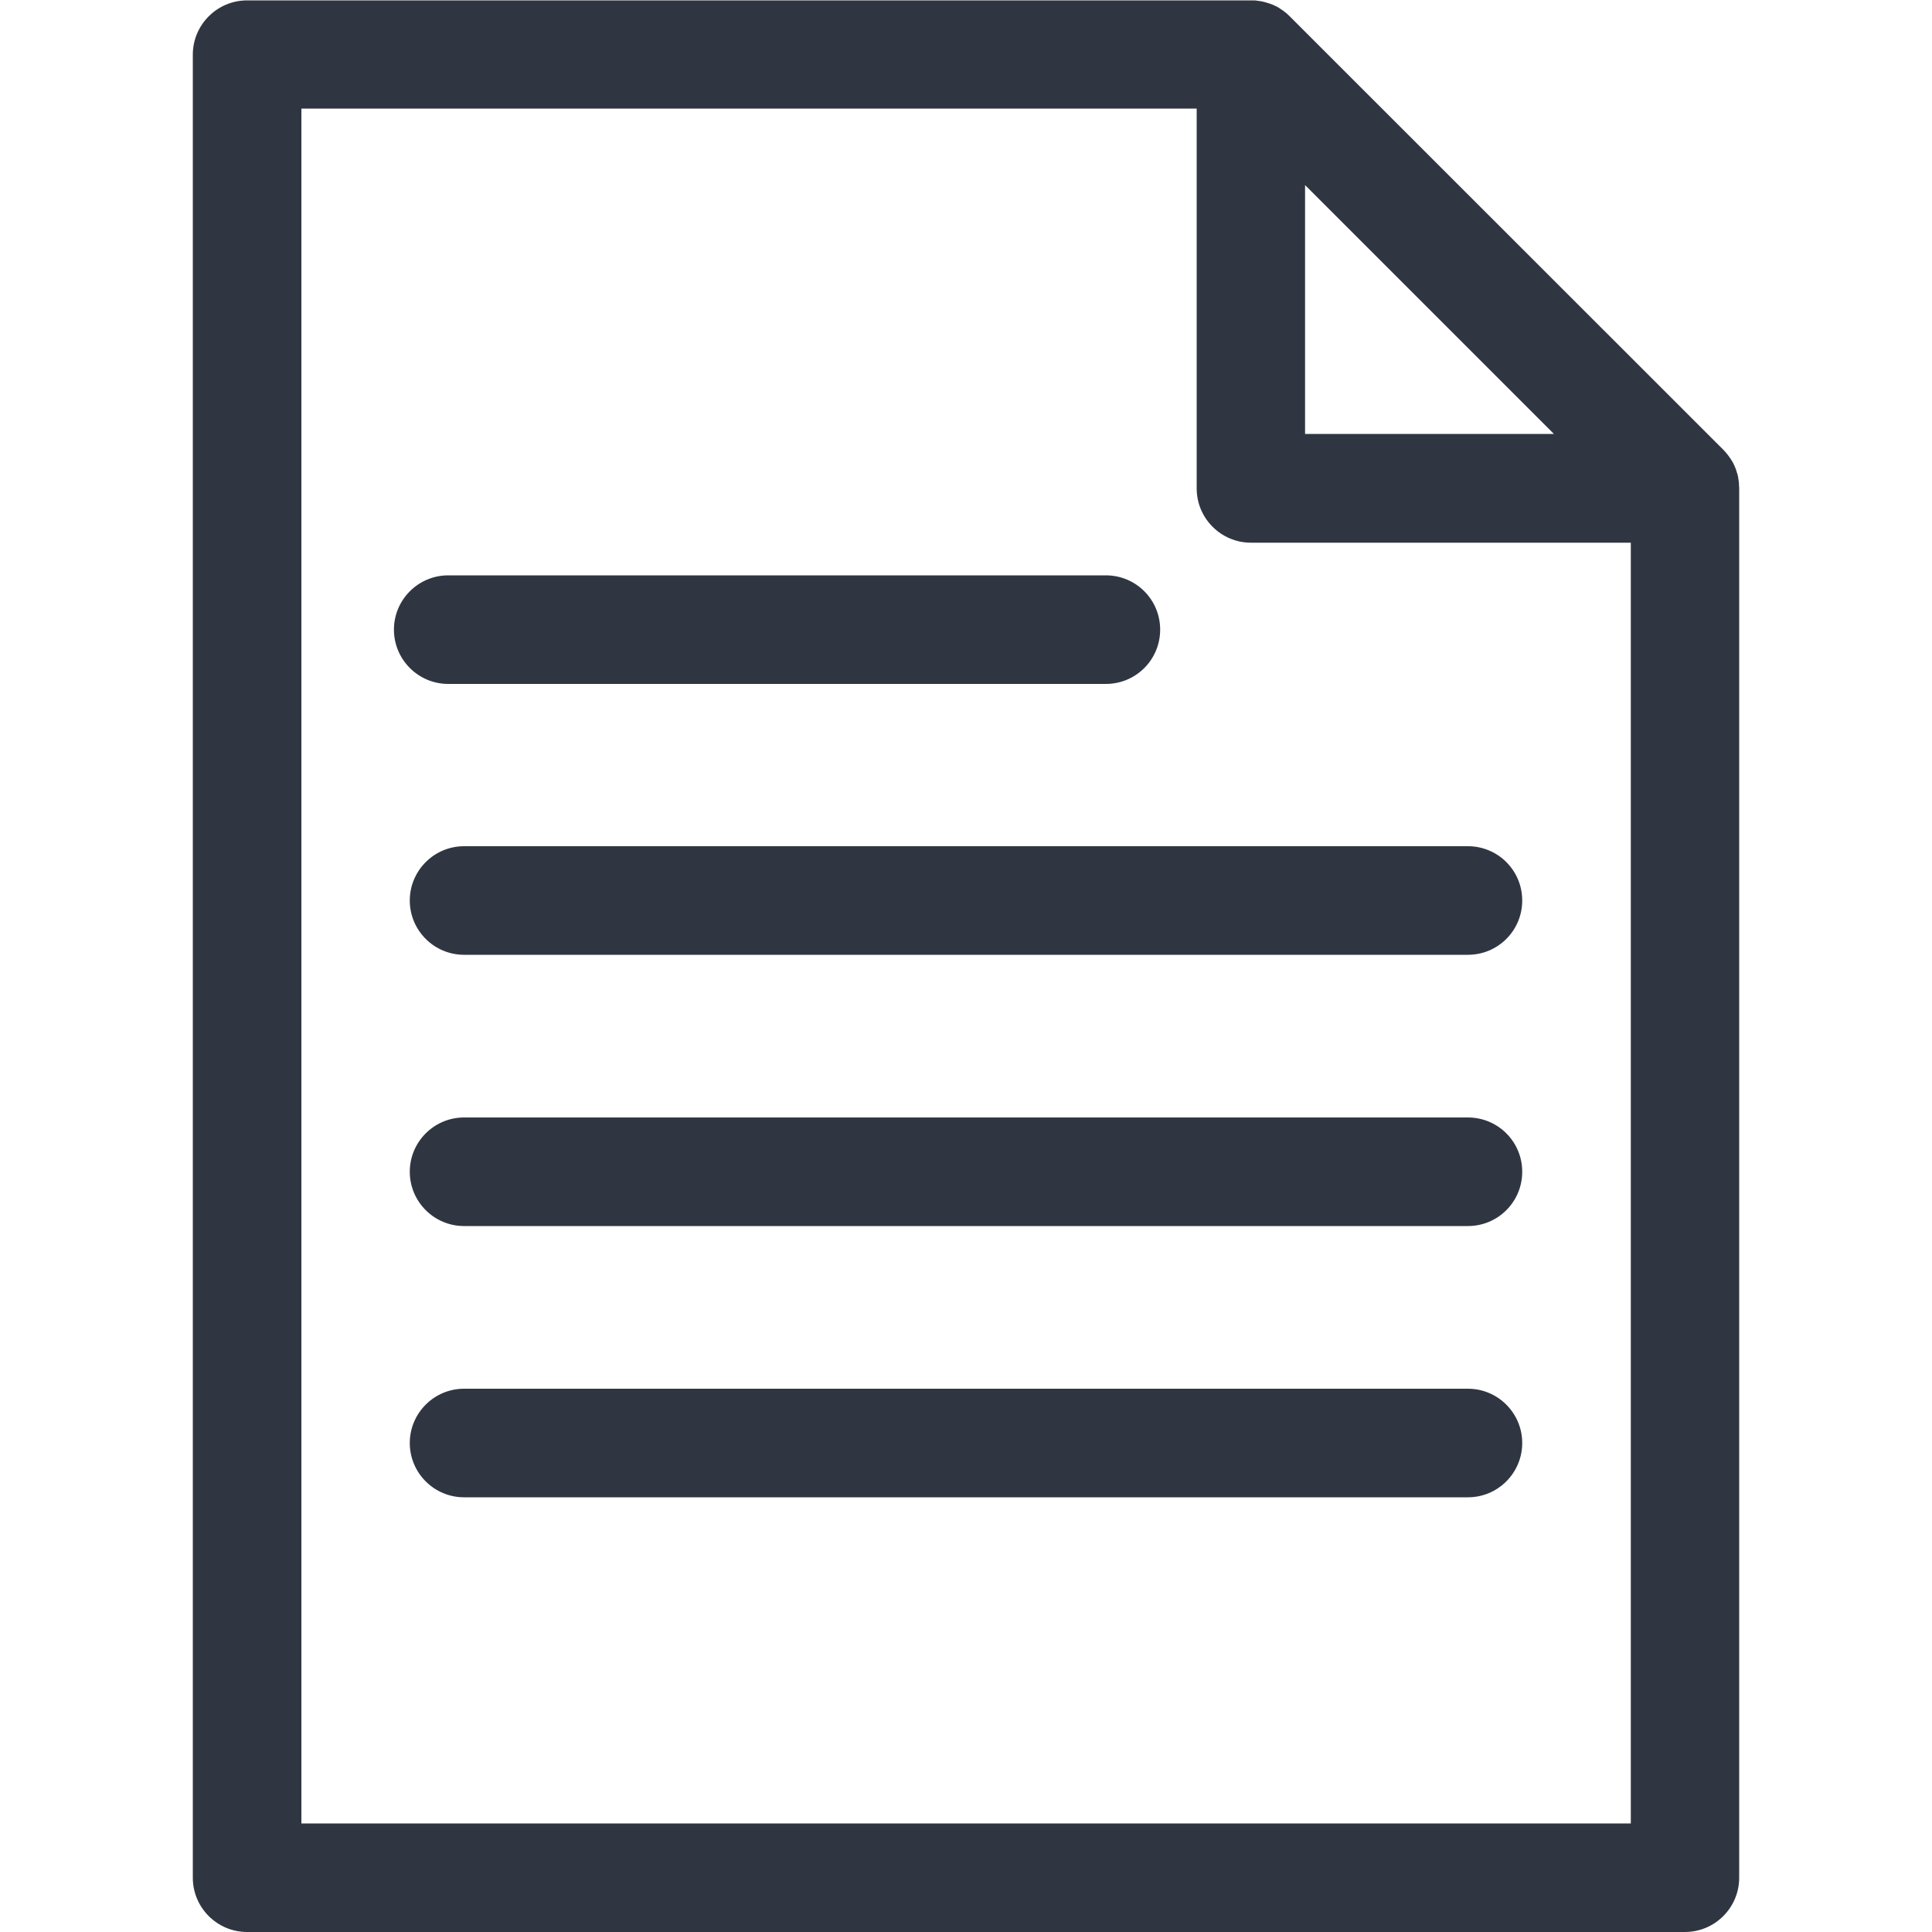 <?xml version="1.0" encoding="UTF-8"?><svg id="Layer_1" xmlns="http://www.w3.org/2000/svg" viewBox="0 0 100 100"><defs><style>.cls-1{fill:#303641;}</style></defs><path class="cls-1" d="M90.01,25.18s0-.07,0-.1c0-.11-.02-.23-.04-.34,0,0,0,0,0-.02-.02-.12-.06-.24-.1-.36l-.02-.07c-.04-.11-.09-.22-.14-.32,0,0,0-.02-.01-.02-.06-.11-.13-.21-.2-.31-.02-.02-.03-.04-.05-.07-.08-.1-.16-.2-.24-.28h0L66.73,.82h0c-.09-.09-.18-.17-.28-.24-.02-.02-.05-.04-.07-.05-.1-.07-.2-.14-.31-.2,0,0-.02,0-.02,0-.1-.06-.21-.1-.32-.14-.02,0-.04-.02-.06-.02-.12-.04-.24-.07-.36-.1h-.01c-.11-.02-.23-.03-.35-.05-.03,0-.07,0-.1,0-.03,0-.06,0-.1,0H12.79c-1.55,0-2.81,1.26-2.81,2.81V97.19c0,1.55,1.26,2.81,2.81,2.81H87.21c1.55,0,2.81-1.26,2.81-2.81V25.28s0-.06,0-.09Zm-22.46-15.6l12.88,12.88h-12.88V9.59ZM15.6,94.38V5.62H61.94V25.28c0,1.55,1.26,2.81,2.81,2.81h19.66V94.38H15.6Z"/><path class="cls-1" d="M75.98,43.8H24.02c-1.55,0-2.81,1.26-2.81,2.81s1.26,2.81,2.81,2.81h51.96c1.55,0,2.81-1.25,2.81-2.81s-1.26-2.81-2.81-2.81Z"/><path class="cls-1" d="M75.98,57.84H24.02c-1.55,0-2.81,1.26-2.81,2.81s1.26,2.81,2.81,2.81h51.96c1.55,0,2.81-1.25,2.81-2.81s-1.26-2.81-2.81-2.81Z"/><path class="cls-1" d="M75.98,71.88H24.02c-1.55,0-2.81,1.26-2.81,2.81s1.26,2.81,2.81,2.81h51.96c1.55,0,2.81-1.26,2.81-2.81s-1.26-2.81-2.81-2.81Z"/><path class="cls-1" d="M57.24,29.78H23.2c-1.55,0-2.81,1.26-2.81,2.81s1.26,2.81,2.81,2.81H57.24c1.55,0,2.81-1.25,2.81-2.81s-1.26-2.81-2.81-2.81Z"/></svg>